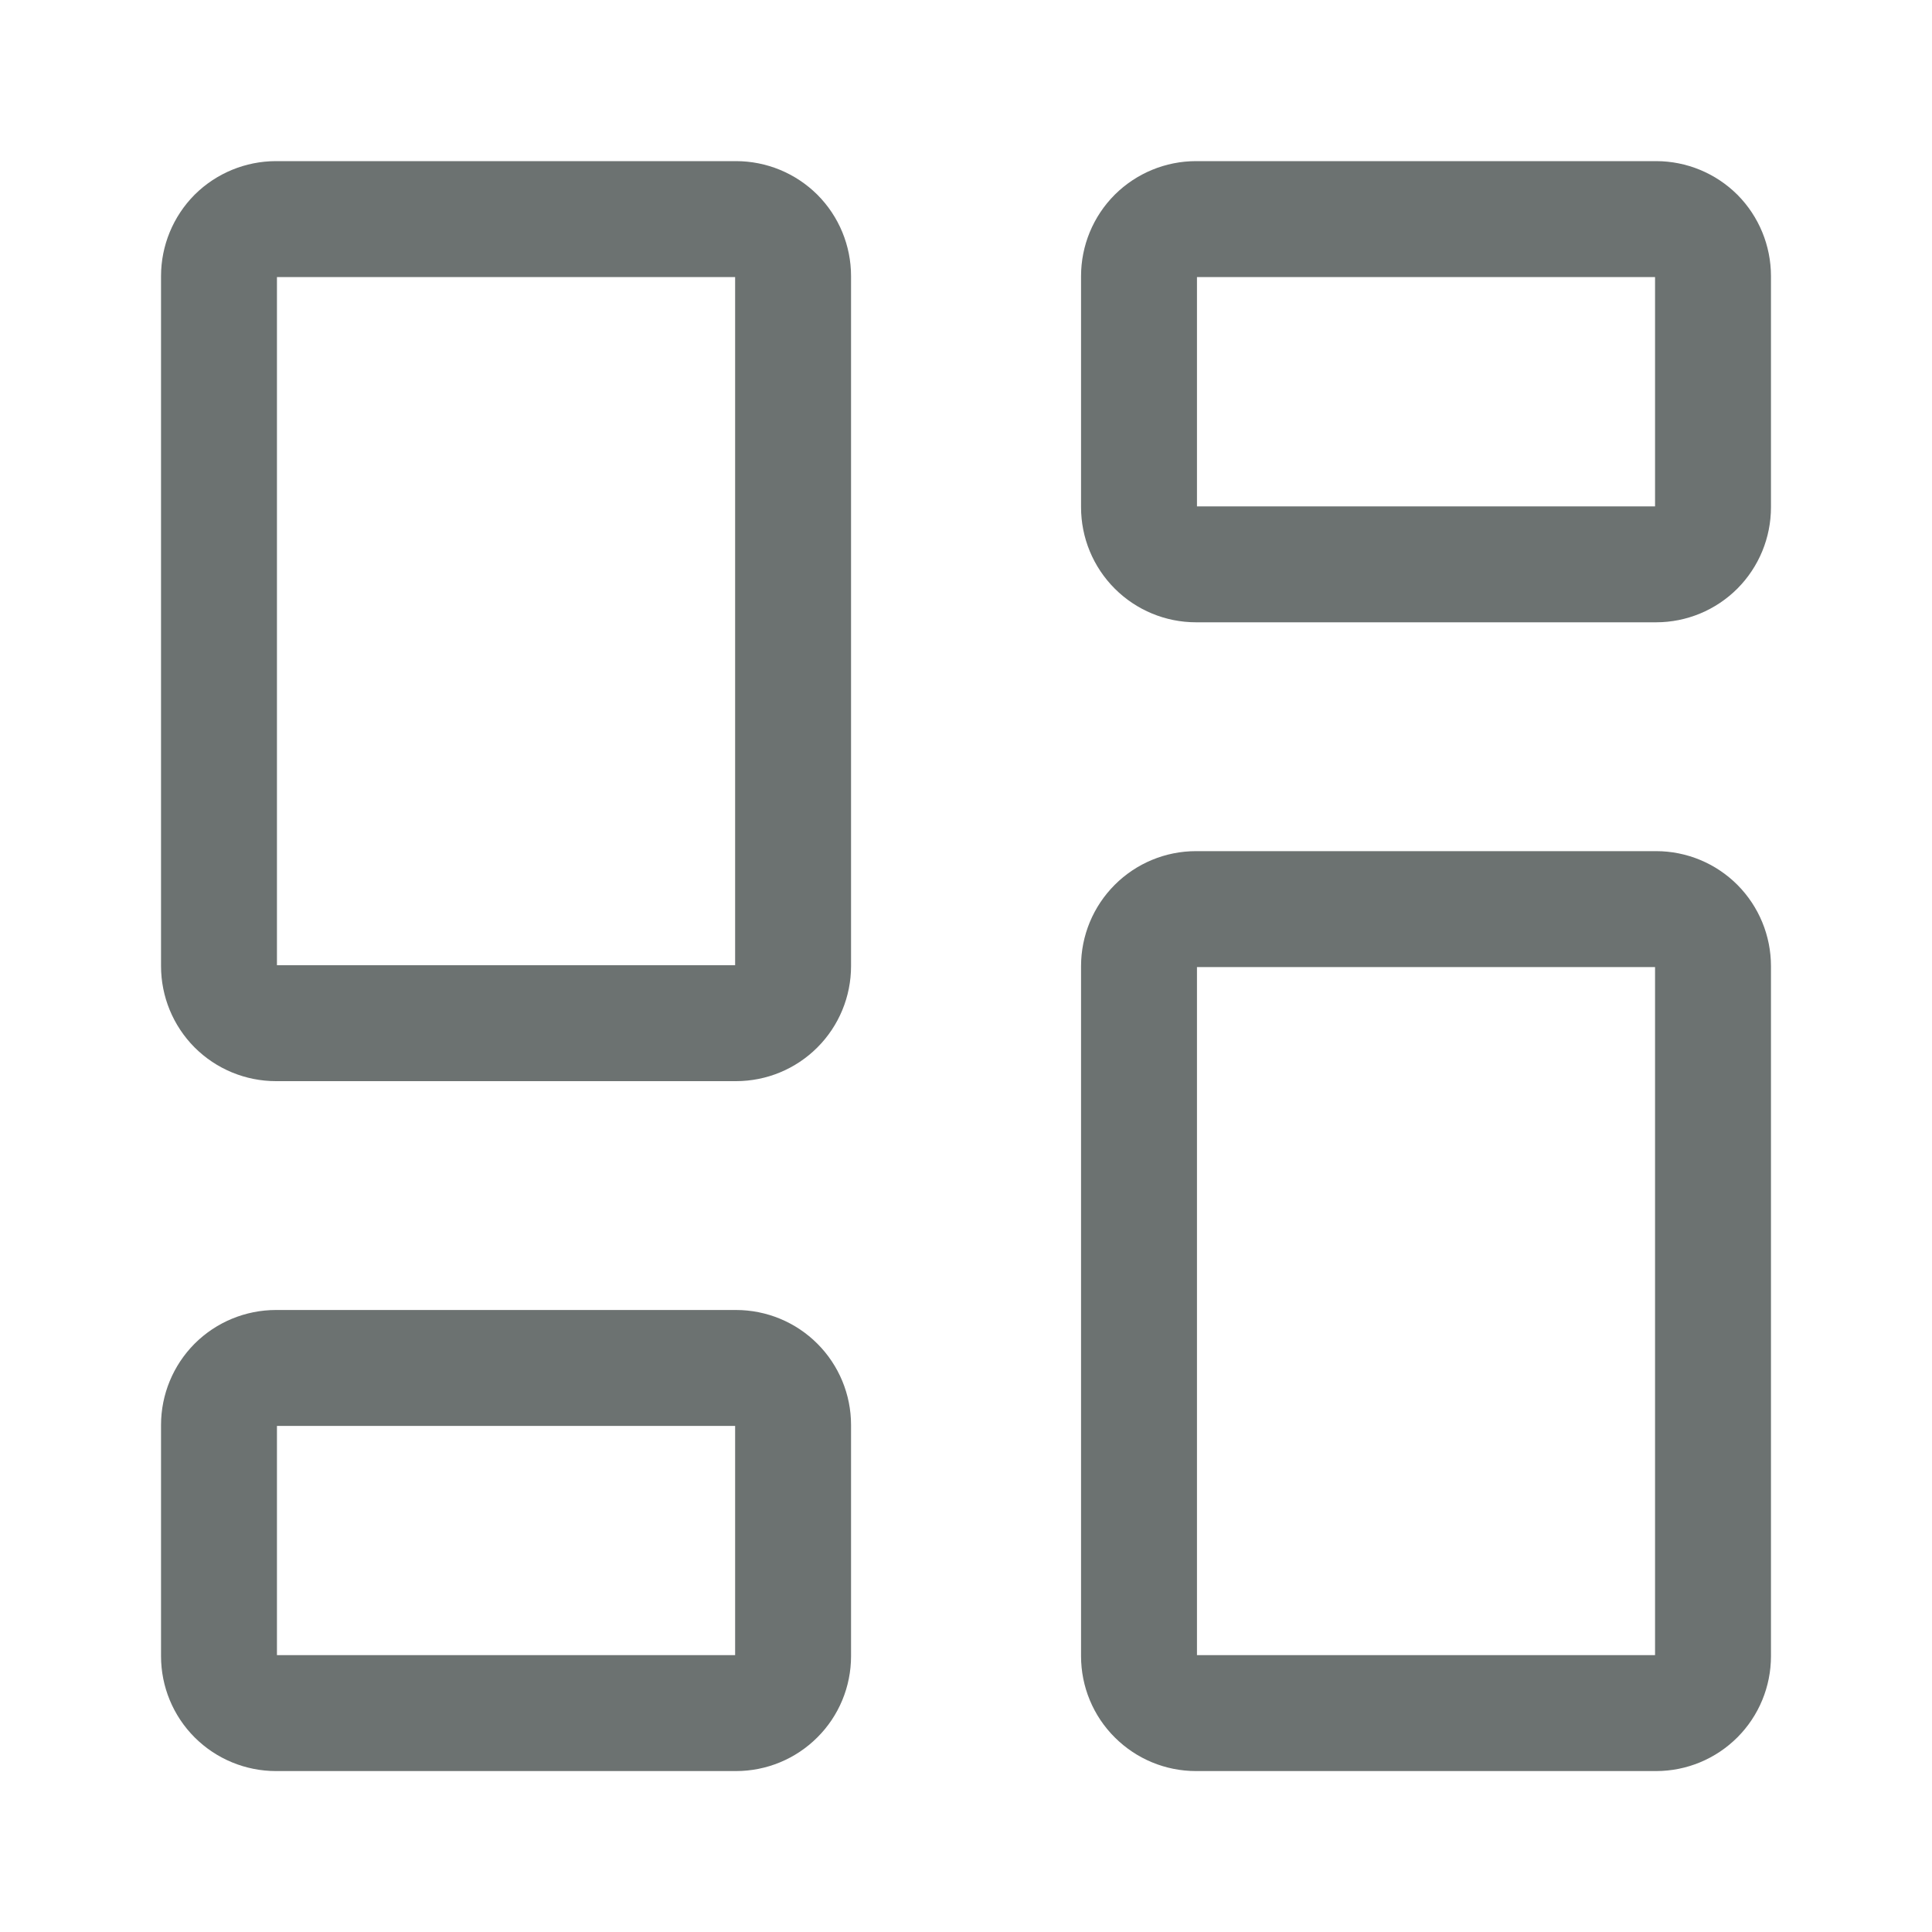 <svg width="20" height="20" viewBox="0 0 20 20" fill="none" xmlns="http://www.w3.org/2000/svg">
<path d="M2.857 14.161H7.619C7.776 14.161 7.926 14.223 8.037 14.334C8.148 14.445 8.21 14.595 8.21 14.751V17.145C8.21 17.301 8.148 17.451 8.037 17.561C7.926 17.672 7.776 17.734 7.619 17.734H2.857C2.701 17.734 2.55 17.672 2.439 17.561C2.329 17.451 2.267 17.301 2.267 17.145V14.751C2.267 14.595 2.329 14.445 2.439 14.334C2.55 14.223 2.701 14.161 2.857 14.161ZM12.381 9.411H17.144C17.3 9.411 17.45 9.473 17.561 9.584C17.671 9.695 17.733 9.845 17.733 10.001V17.145C17.733 17.301 17.671 17.451 17.561 17.561C17.45 17.672 17.3 17.734 17.144 17.734H12.381C12.224 17.734 12.075 17.672 11.964 17.561C11.853 17.451 11.791 17.301 11.791 17.145V10.001C11.791 9.845 11.853 9.695 11.964 9.584C12.075 9.473 12.224 9.411 12.381 9.411ZM2.857 2.268H7.619C7.776 2.268 7.926 2.33 8.037 2.44C8.148 2.551 8.21 2.702 8.21 2.858V10.001C8.21 10.158 8.148 10.308 8.037 10.419C7.926 10.53 7.776 10.592 7.619 10.592H2.857C2.701 10.592 2.55 10.53 2.439 10.419C2.329 10.308 2.267 10.158 2.267 10.001V2.858C2.267 2.702 2.329 2.551 2.439 2.44C2.55 2.33 2.701 2.268 2.857 2.268ZM12.381 2.268H17.144C17.3 2.268 17.45 2.33 17.561 2.44C17.671 2.551 17.733 2.702 17.733 2.858V5.251C17.733 5.408 17.671 5.558 17.561 5.669C17.45 5.78 17.3 5.842 17.144 5.842H12.381C12.225 5.842 12.075 5.78 11.964 5.669C11.853 5.558 11.791 5.408 11.791 5.251V2.858C11.791 2.702 11.853 2.551 11.964 2.44C12.075 2.33 12.225 2.268 12.381 2.268Z" stroke="#6C7271" stroke-width="1.2"/>
</svg>
